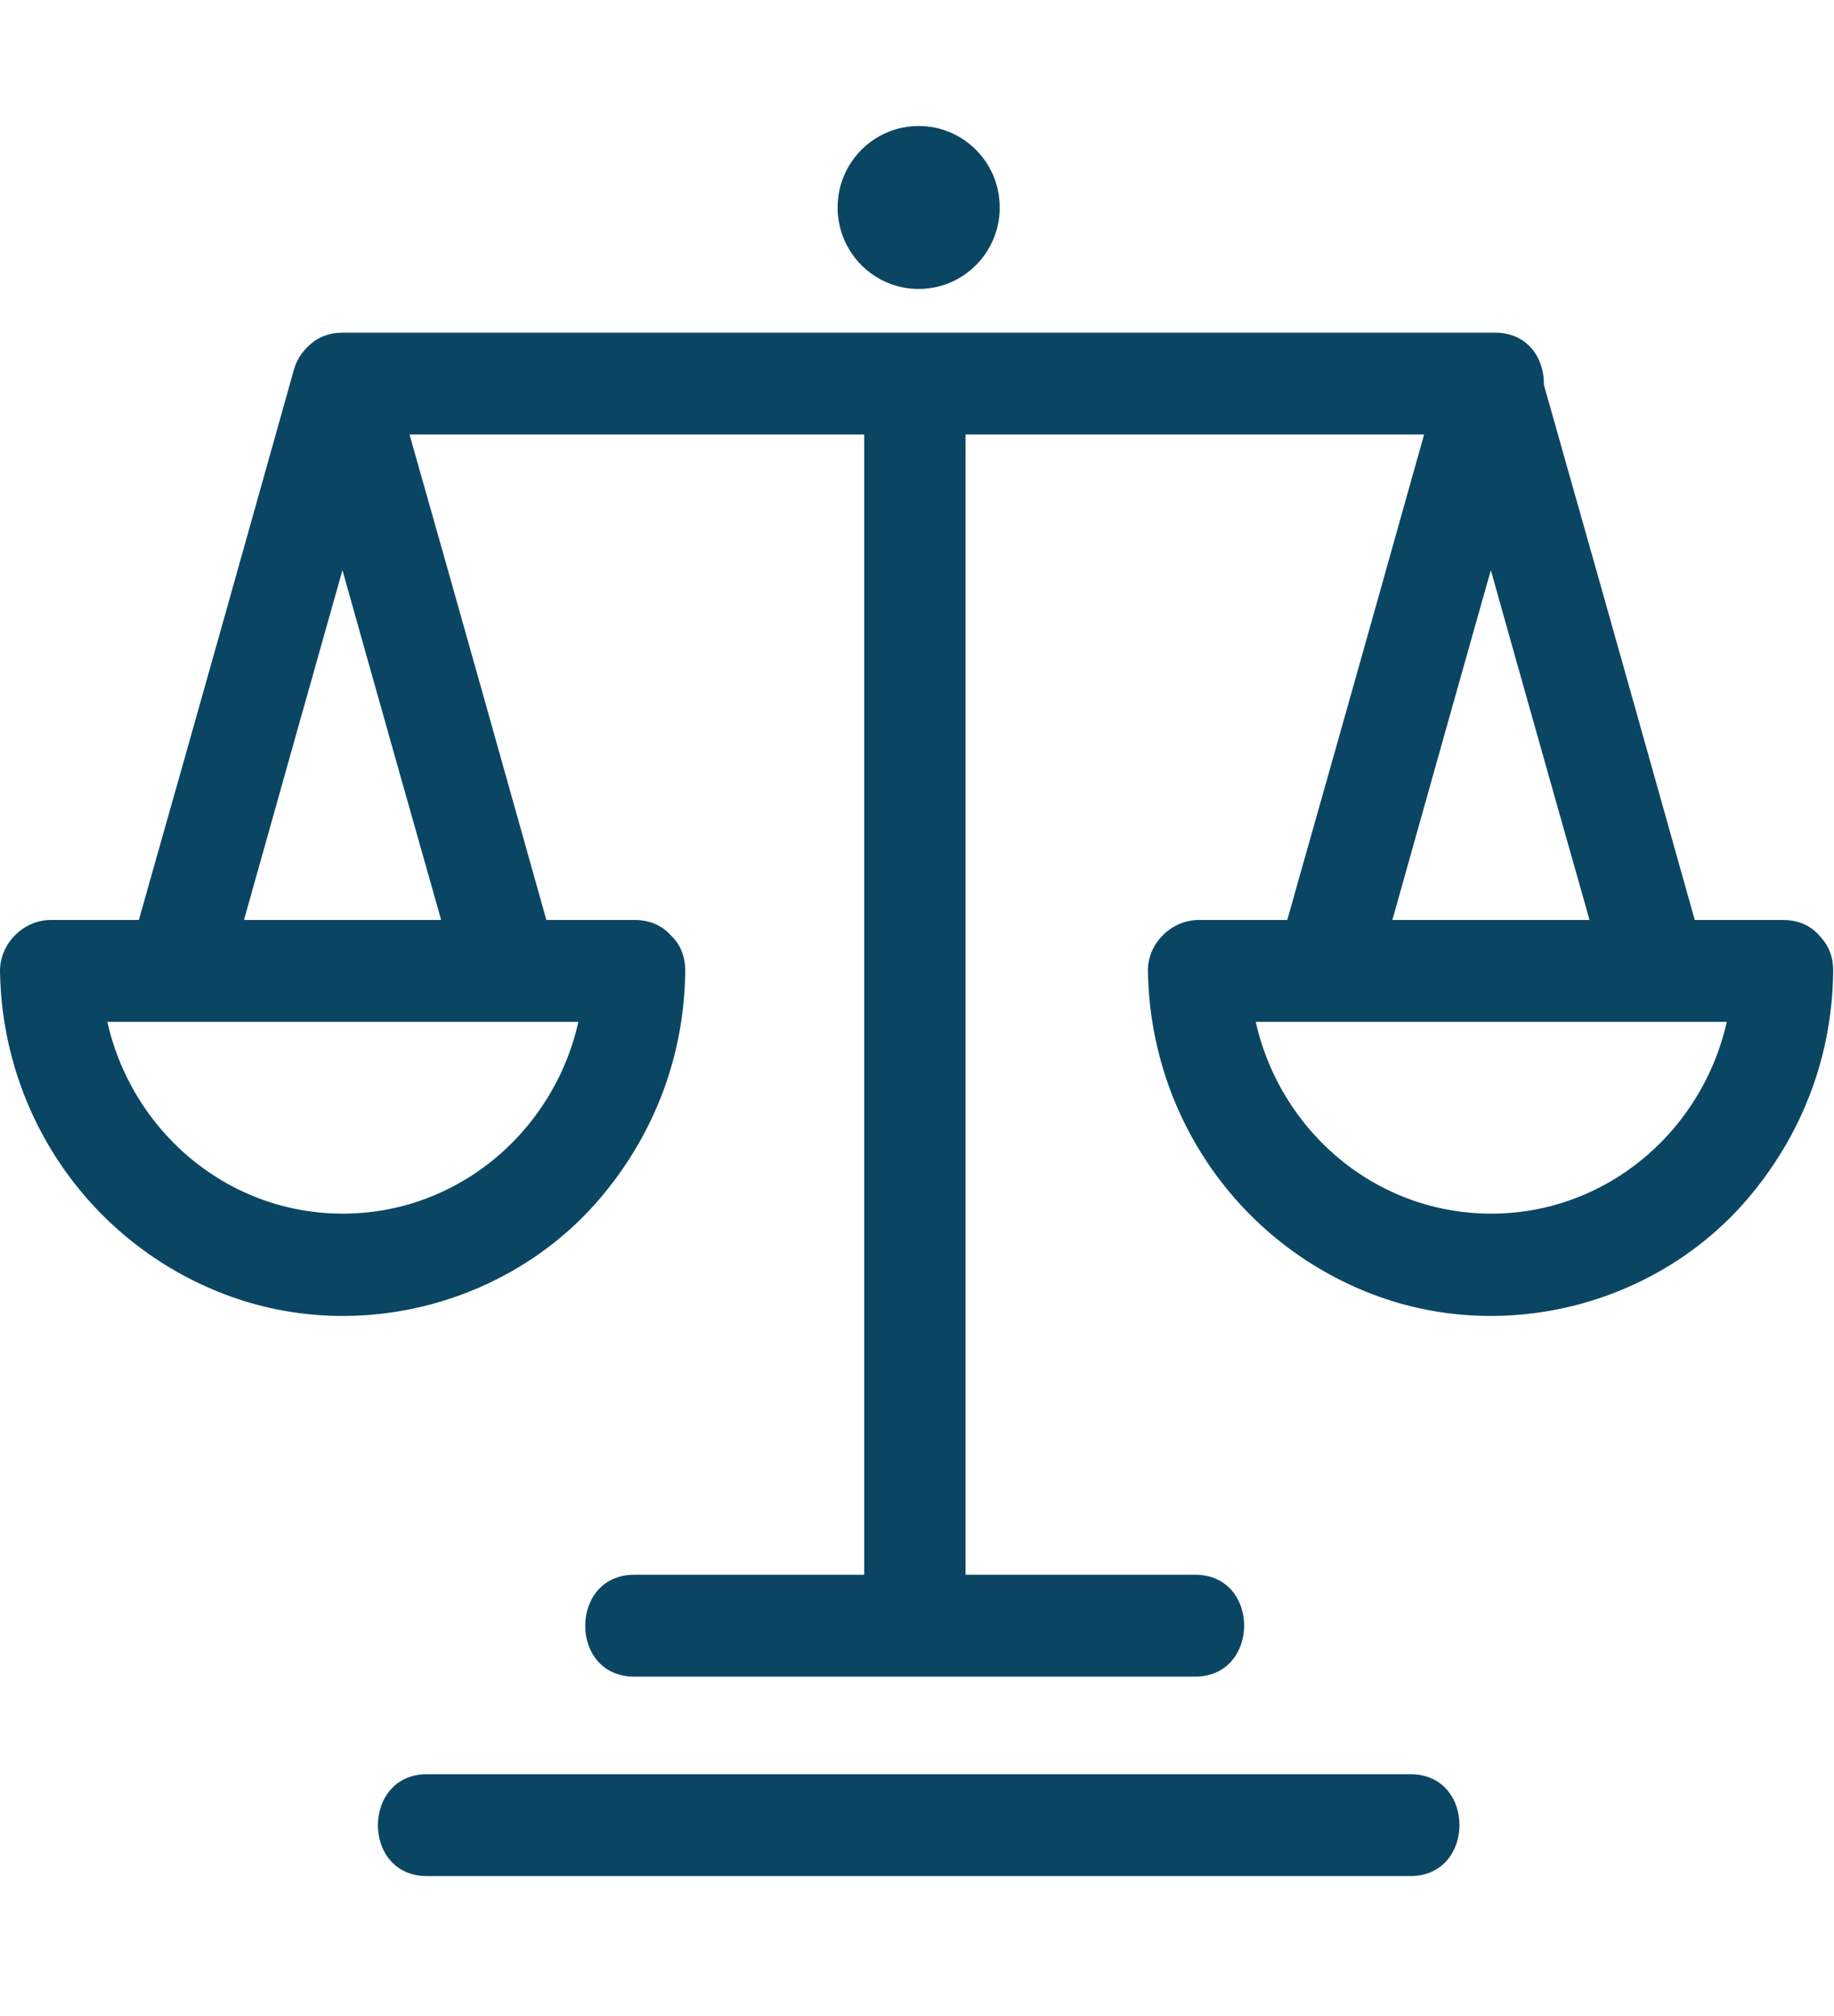 <?xml version="1.0" encoding="UTF-8"?> <svg xmlns="http://www.w3.org/2000/svg" width="131" height="144" viewBox="0 0 131 144" fill="none"><path d="M123.763 69.348C123.643 78.805 116.043 86.686 106.514 86.686C96.984 86.686 89.415 78.835 89.264 69.348L85.645 72.985C97.829 72.985 110.012 72.985 122.195 72.985H127.352C131.996 72.985 132.026 65.711 127.352 65.711H85.615C83.685 65.711 81.966 67.378 81.996 69.348C82.147 79.653 88.45 88.777 98.04 92.445C107.63 96.112 118.667 93.081 125.06 85.352C128.83 80.805 130.88 75.289 130.941 69.378C131.001 64.71 123.763 64.68 123.703 69.378L123.763 69.348Z" fill="#0A4663"></path><path d="M121.803 68.378C118.365 56.133 114.927 43.887 111.459 31.672C110.977 29.914 110.464 28.186 109.982 26.428C109.017 22.973 103.981 22.973 103.016 26.428C99.578 38.674 96.14 50.919 92.672 63.134C92.189 64.892 91.677 66.62 91.194 68.378C89.928 72.894 96.894 74.804 98.16 70.318C101.598 58.072 105.036 45.827 108.504 33.612C108.987 31.854 109.499 30.126 109.982 28.368H103.016C106.453 40.614 109.891 52.859 113.359 65.074C113.842 66.832 114.354 68.56 114.837 70.318C116.104 74.804 123.1 72.894 121.803 68.378Z" fill="#0A4663"></path><path d="M41.737 69.348C41.616 78.805 34.017 86.686 24.487 86.686C14.958 86.686 7.388 78.835 7.238 69.348L3.619 72.985C15.802 72.985 27.985 72.985 40.169 72.985H45.325C49.969 72.985 49.999 65.711 45.325 65.711C33.142 65.711 20.959 65.711 8.776 65.711H3.619C1.689 65.711 0 67.378 0 69.348C0.151 79.653 6.454 88.777 16.043 92.445C25.633 96.112 36.67 93.081 43.063 85.352C46.833 80.805 48.884 75.289 48.944 69.378C49.004 64.71 41.767 64.68 41.706 69.378L41.737 69.348Z" fill="#0A4663"></path><path d="M39.776 68.378C36.338 56.133 32.9 43.887 29.432 31.672C28.95 29.914 28.437 28.186 27.954 26.428C26.989 22.973 21.953 22.973 20.988 26.428C17.55 38.674 14.113 50.919 10.645 63.134C10.162 64.892 9.649 66.62 9.167 68.378C7.9 72.894 14.867 74.804 16.133 70.318C19.571 58.072 23.009 45.827 26.477 33.612C26.959 31.854 27.472 30.126 27.954 28.368H20.988C24.426 40.614 27.864 52.859 31.332 65.074C31.814 66.832 32.327 68.56 32.81 70.318C34.076 74.804 41.072 72.894 39.776 68.378Z" fill="#0A4663"></path><path d="M106.784 23.761H24.487C19.843 23.761 19.812 31.036 24.487 31.036H106.784C111.428 31.036 111.458 23.761 106.784 23.761Z" fill="#0A4663"></path><path d="M85.403 112.48C73.703 112.48 62.002 112.48 50.271 112.48H45.295C40.651 112.48 40.621 119.754 45.295 119.754H85.373C90.017 119.754 90.047 112.48 85.373 112.48H85.403Z" fill="#0A4663"></path><path d="M100.753 126.726C80.247 126.726 59.71 126.726 39.204 126.726H30.488C25.844 126.726 25.814 134 30.488 134C50.995 134 71.532 134 92.038 134H100.753C105.397 134 105.428 126.726 100.753 126.726Z" fill="#0A4663"></path><path d="M61.73 28.823V113.541C61.73 118.208 68.968 118.239 68.968 113.541V28.823C68.968 24.155 61.73 24.125 61.73 28.823Z" fill="#0A4663"></path><path d="M65.62 20.639C68.818 20.639 71.41 18.034 71.41 14.82C71.41 11.605 68.818 9 65.62 9C62.422 9 59.83 11.605 59.83 14.82C59.83 18.034 62.422 20.639 65.62 20.639Z" fill="#0A4663"></path></svg> 